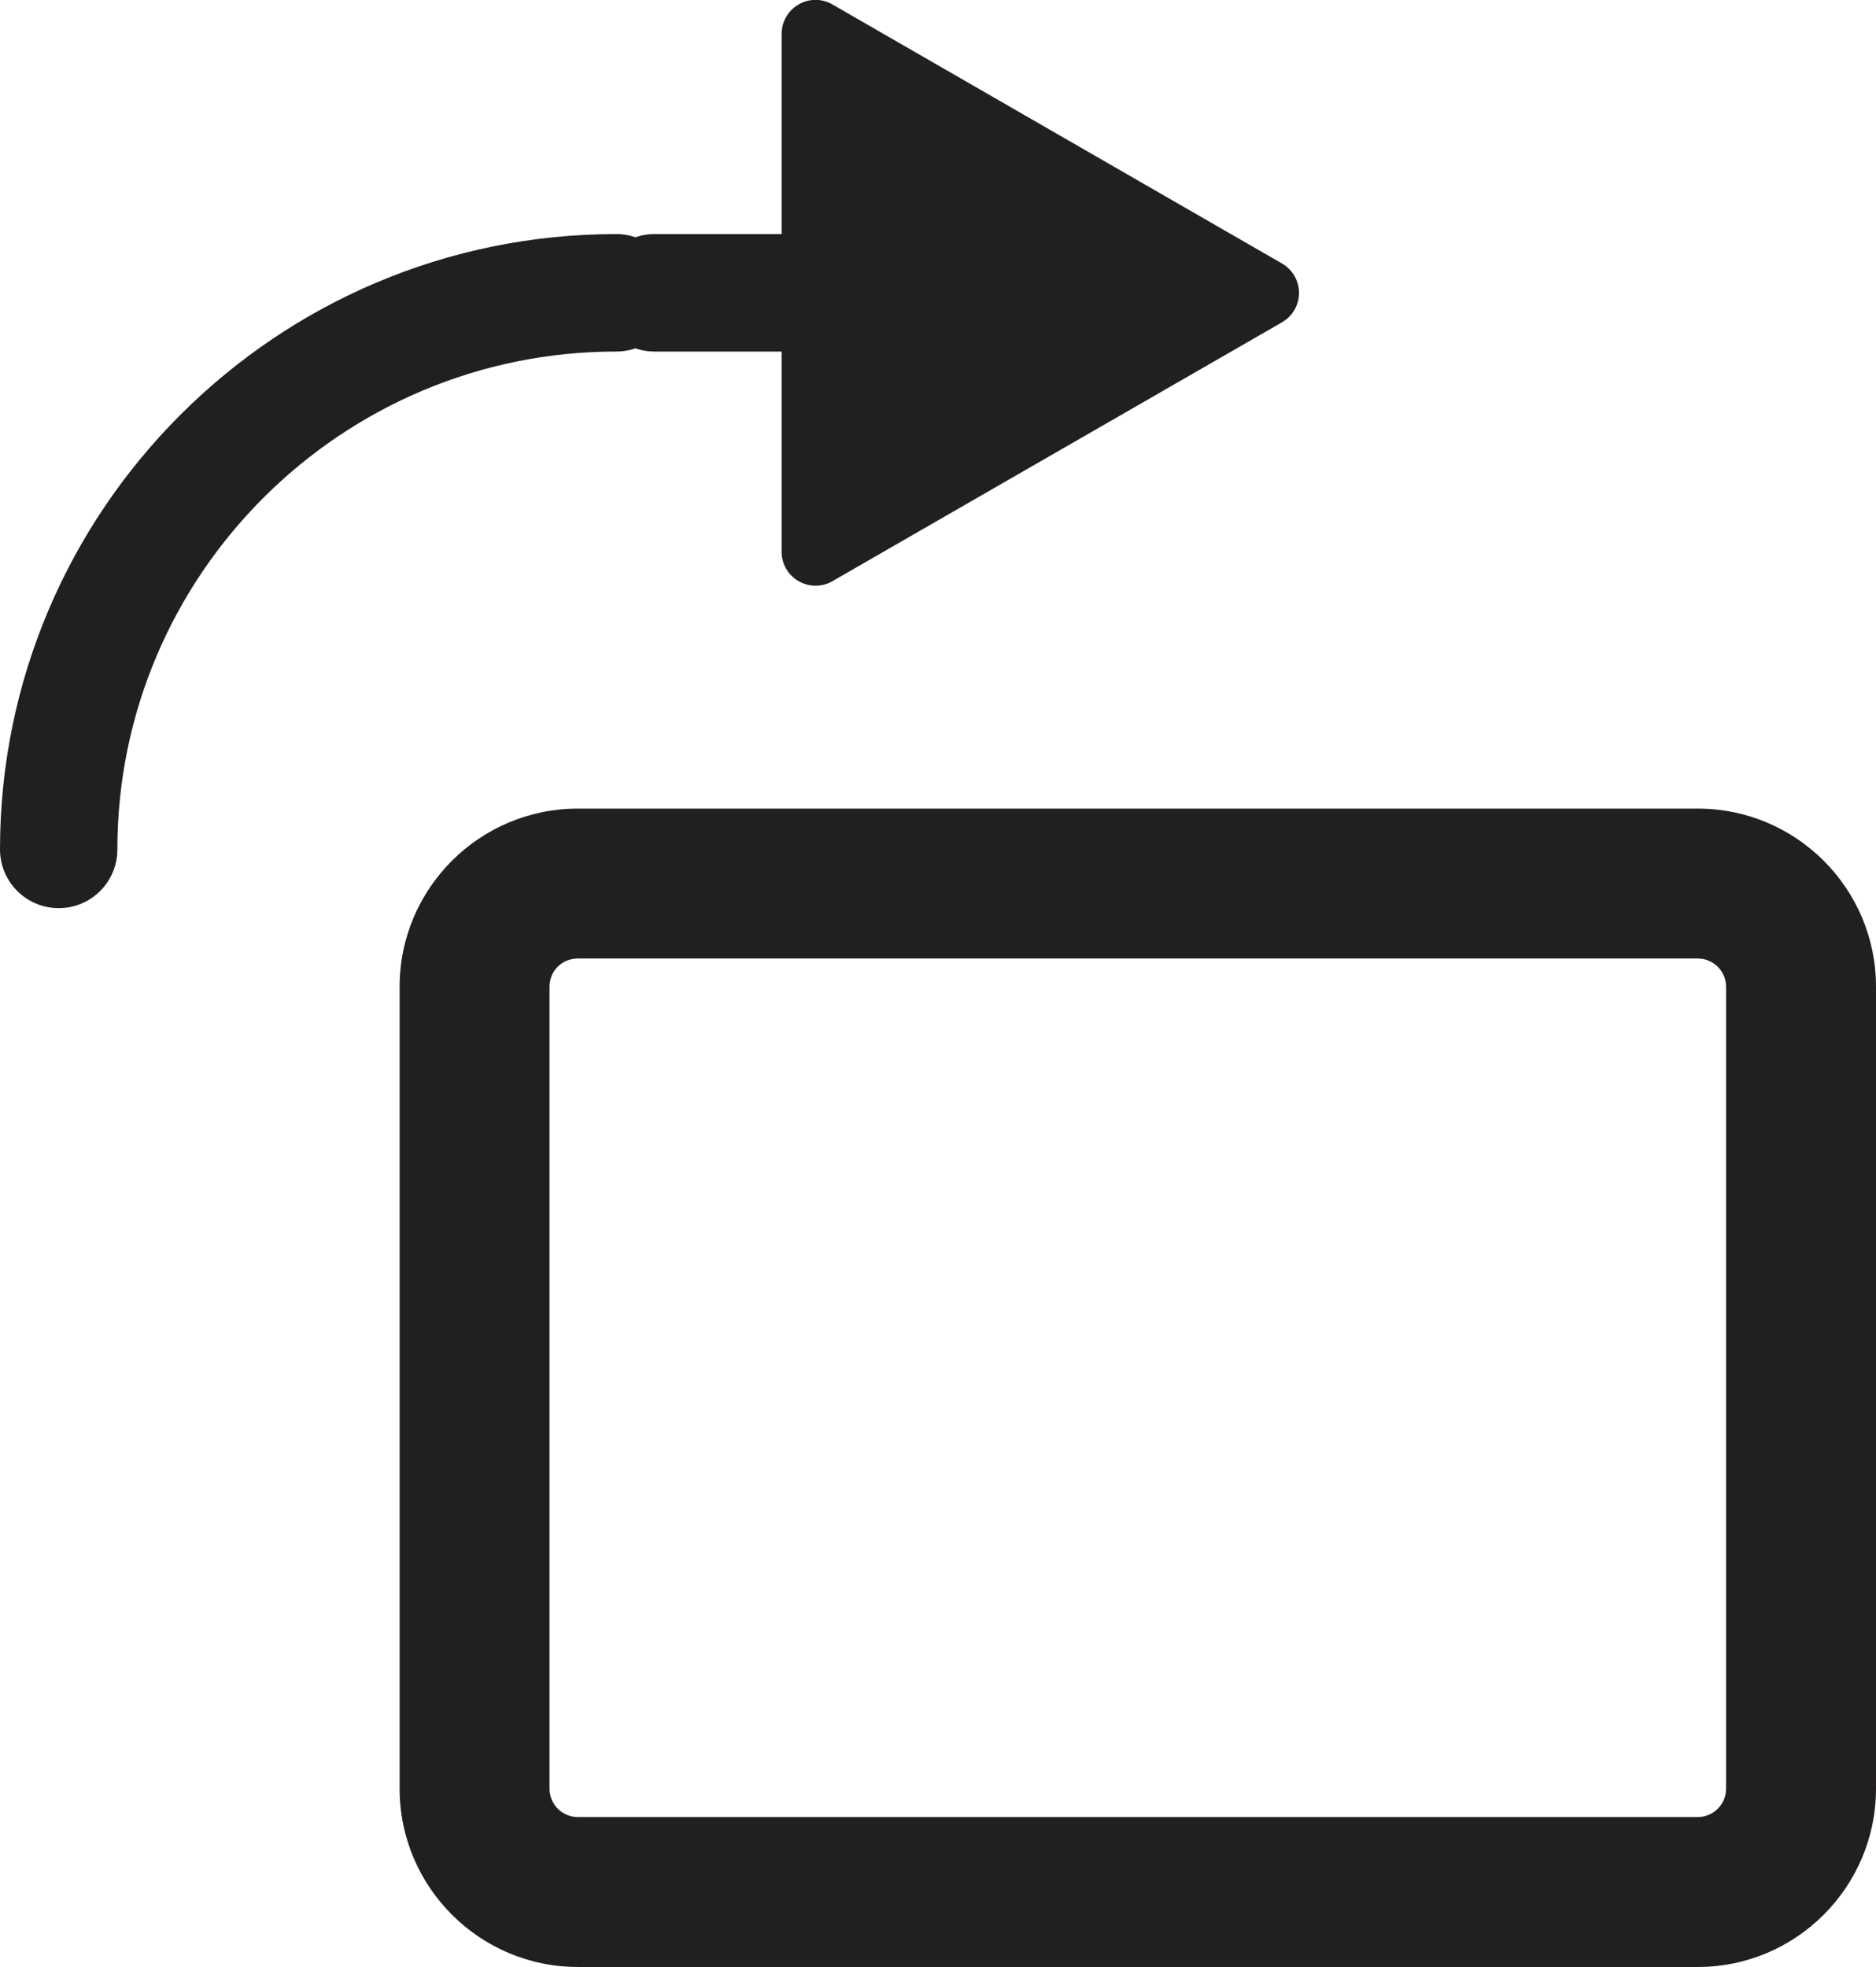 <?xml version="1.0" encoding="utf-8"?>
<!-- Generator: Adobe Illustrator 16.0.0, SVG Export Plug-In . SVG Version: 6.00 Build 0)  -->
<!DOCTYPE svg PUBLIC "-//W3C//DTD SVG 1.1//EN" "http://www.w3.org/Graphics/SVG/1.1/DTD/svg11.dtd">
<svg version="1.1" id="Layer_1" xmlns="http://www.w3.org/2000/svg" xmlns:xlink="http://www.w3.org/1999/xlink" x="0px" y="0px"
	 width="19.261px" height="20.193px" viewBox="-3.673 1.313 19.261 20.193" enable-background="new -3.673 1.313 19.261 20.193"
	 xml:space="preserve">
<g>
	<path fill="#221F1F" d="M-3.07,10.636c-0.333,0-0.603-0.27-0.603-0.603c0-3.483,2.838-6.317,6.327-6.317
		c0.333,0,0.603,0.27,0.603,0.603s-0.27,0.603-0.603,0.603c-2.824,0-5.122,2.293-5.122,5.112
		C-2.468,10.366-2.737,10.636-3.07,10.636z"/>
	<g>
		<polygon fill="#221F1F" points="4.7,1.661 9.315,4.32 4.7,6.978 		"/>
		<path fill="#221F1F" d="M4.7,7.326c-0.06,0-0.121-0.016-0.174-0.047C4.418,7.217,4.352,7.102,4.352,6.978V1.661
			c0-0.125,0.066-0.239,0.174-0.302c0.107-0.063,0.241-0.063,0.348,0l4.615,2.659C9.597,4.08,9.664,4.195,9.664,4.32
			S9.597,4.56,9.489,4.622L4.874,7.279C4.821,7.311,4.76,7.326,4.7,7.326z M5.049,2.264v4.111L8.617,4.32L5.049,2.264z"/>
	</g>
	<path fill="#221F1F" d="M13.758,21.506H2.26c-1.009,0-1.83-0.822-1.83-1.83v-8.234c0-1.008,0.821-1.828,1.83-1.828h11.498
		c1.01,0,1.83,0.82,1.83,1.828v8.234C15.588,20.684,14.768,21.506,13.758,21.506z M2.26,11.153c-0.163,0-0.291,0.127-0.291,0.289
		v8.234c0,0.16,0.13,0.291,0.291,0.291h11.498c0.16,0,0.291-0.131,0.291-0.291v-8.234c0-0.159-0.131-0.289-0.291-0.289H2.26z"/>
	<path fill="#221F1F" d="M5.006,4.922H3.048c-0.333,0-0.603-0.27-0.603-0.603s0.27-0.603,0.603-0.603h1.958
		c0.333,0,0.603,0.27,0.603,0.603S5.339,4.922,5.006,4.922z"/>
</g>
</svg>
